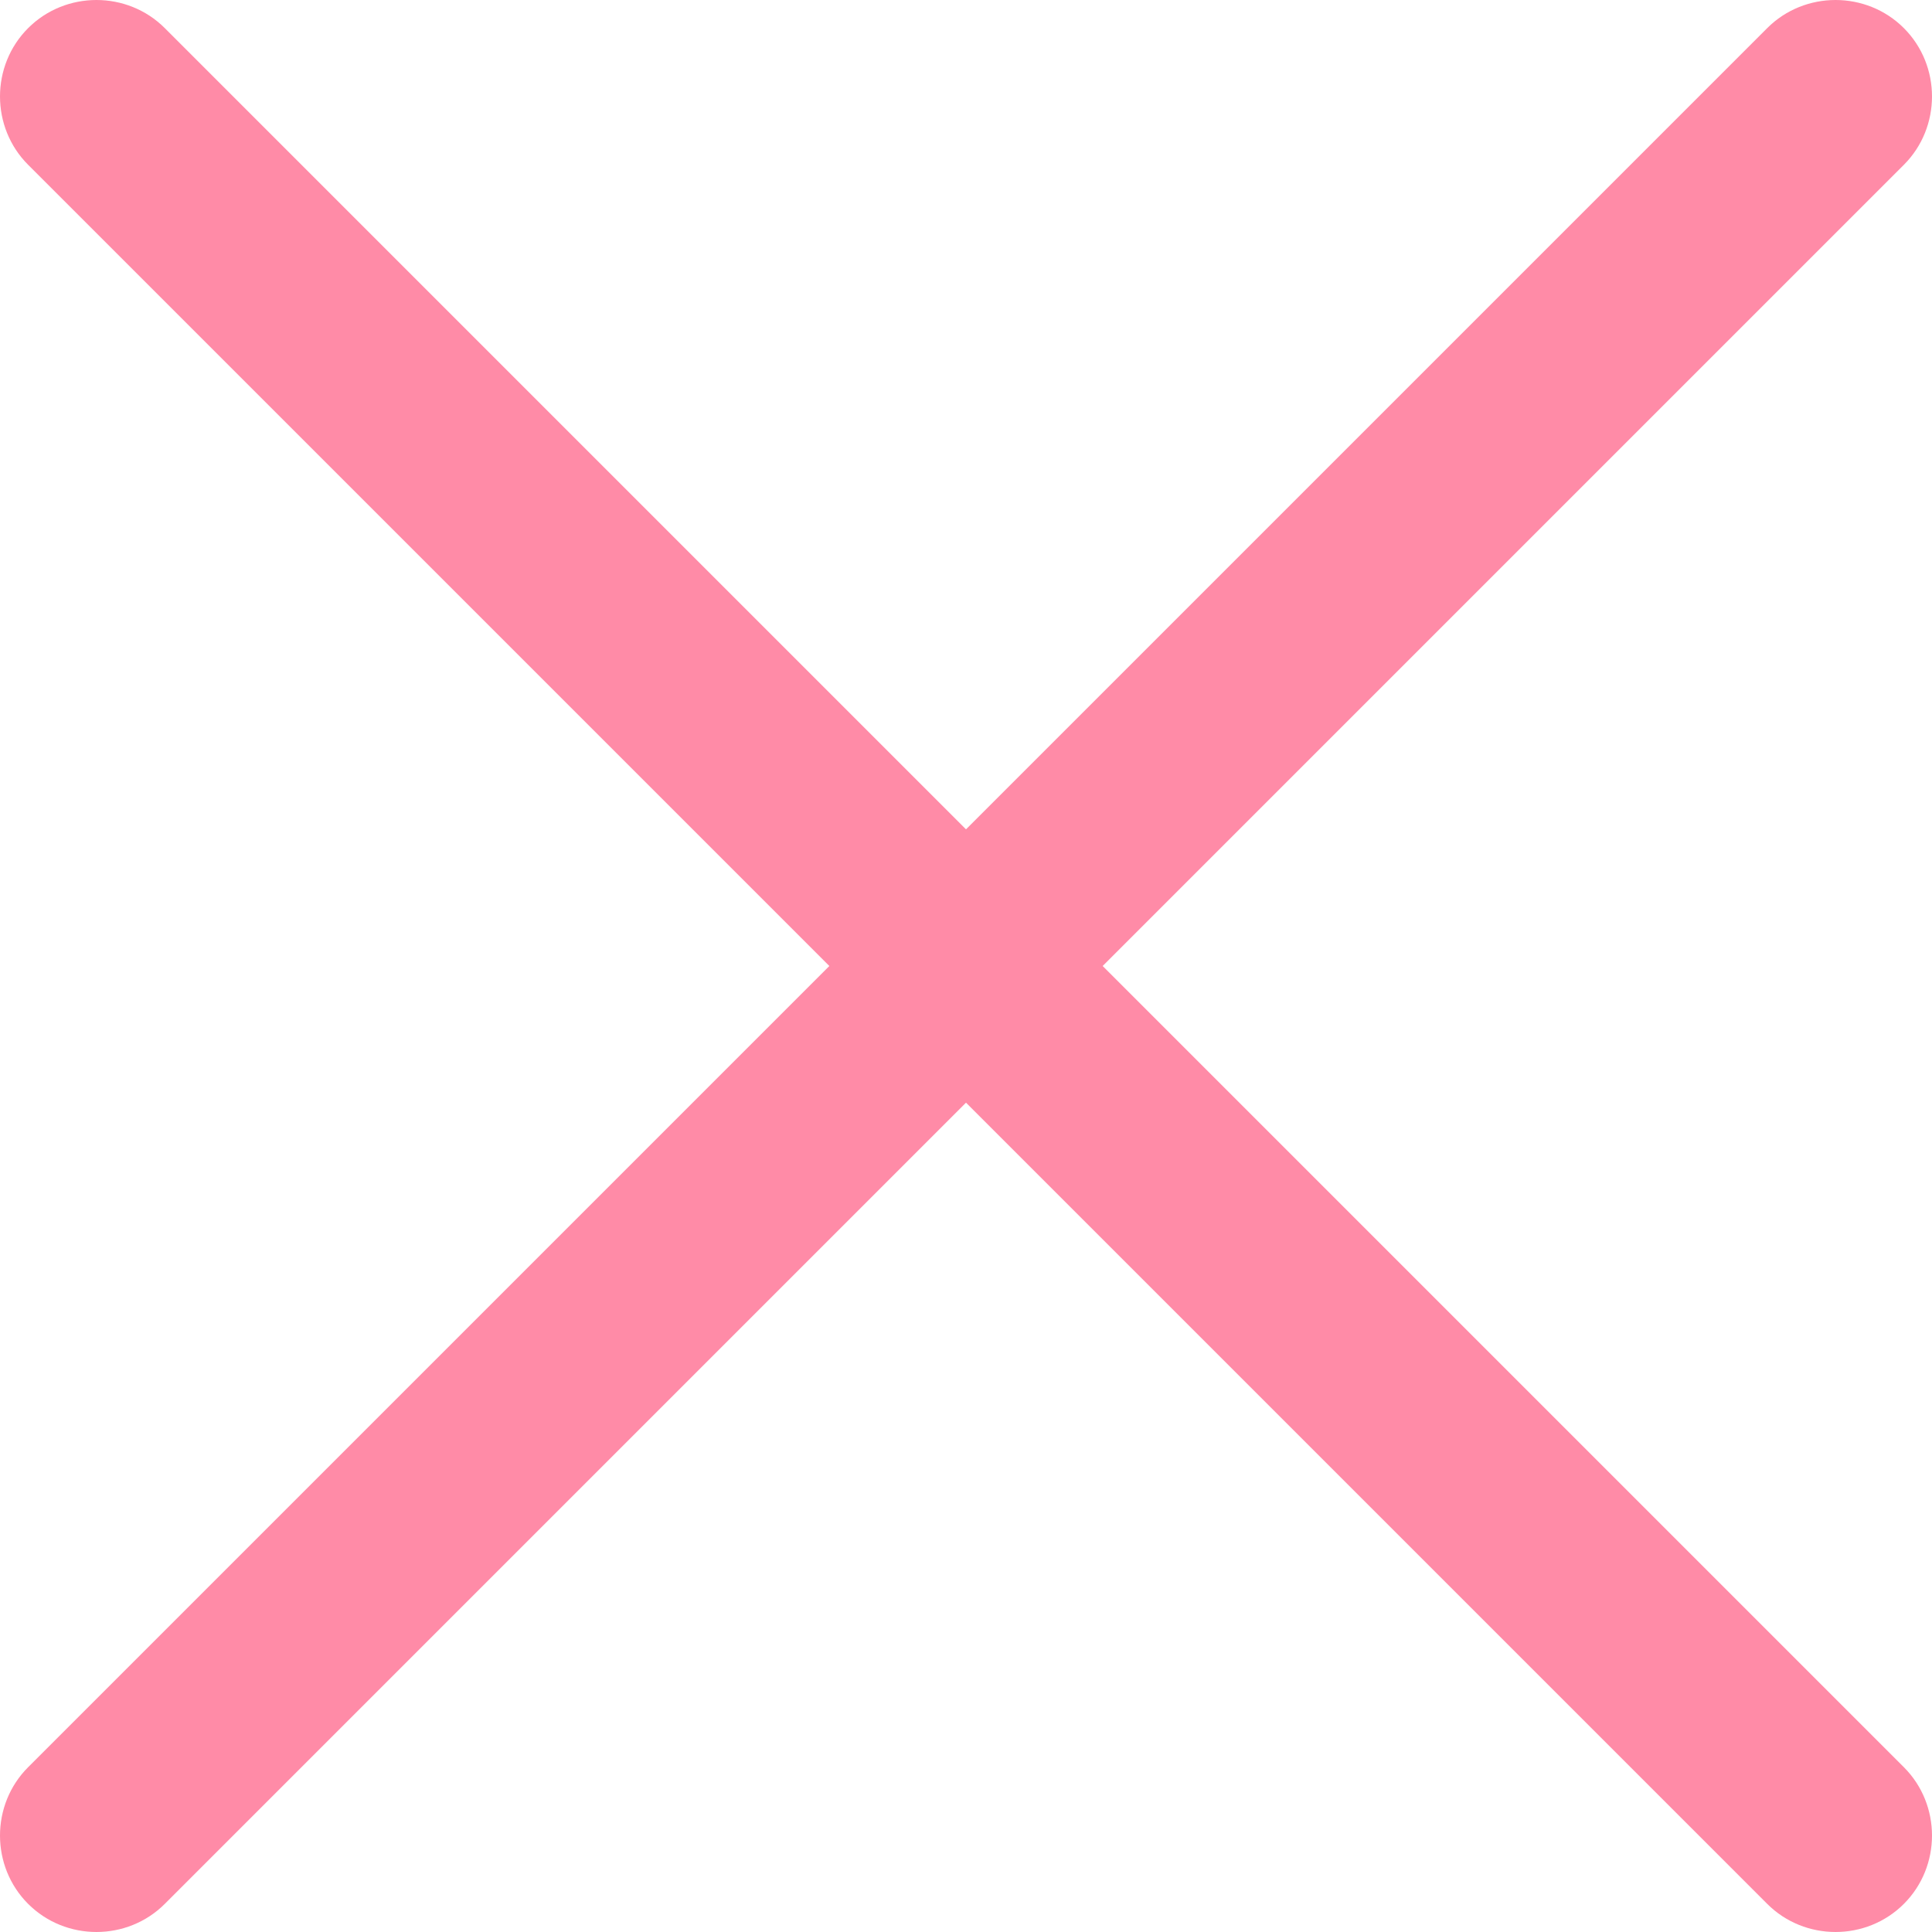 <svg width="27" height="27" viewBox="0 0 27 27" fill="none" xmlns="http://www.w3.org/2000/svg">
<path d="M24.697 26.607C25.221 27.131 26.083 27.131 26.607 26.607C27.131 26.083 27.131 25.221 26.607 24.697L15.41 13.5L26.607 2.303C27.131 1.779 27.131 0.917 26.607 0.393C26.083 -0.131 25.221 -0.131 24.697 0.393L13.5 11.59L2.303 0.393C1.779 -0.131 0.917 -0.131 0.393 0.393C-0.131 0.917 -0.131 1.779 0.393 2.303L11.59 13.5L0.393 24.697C-0.131 25.221 -0.131 26.083 0.393 26.607C0.917 27.131 1.779 27.131 2.303 26.607L13.5 15.41L24.697 26.607Z" fill="#FF8BA7"/>
</svg>
